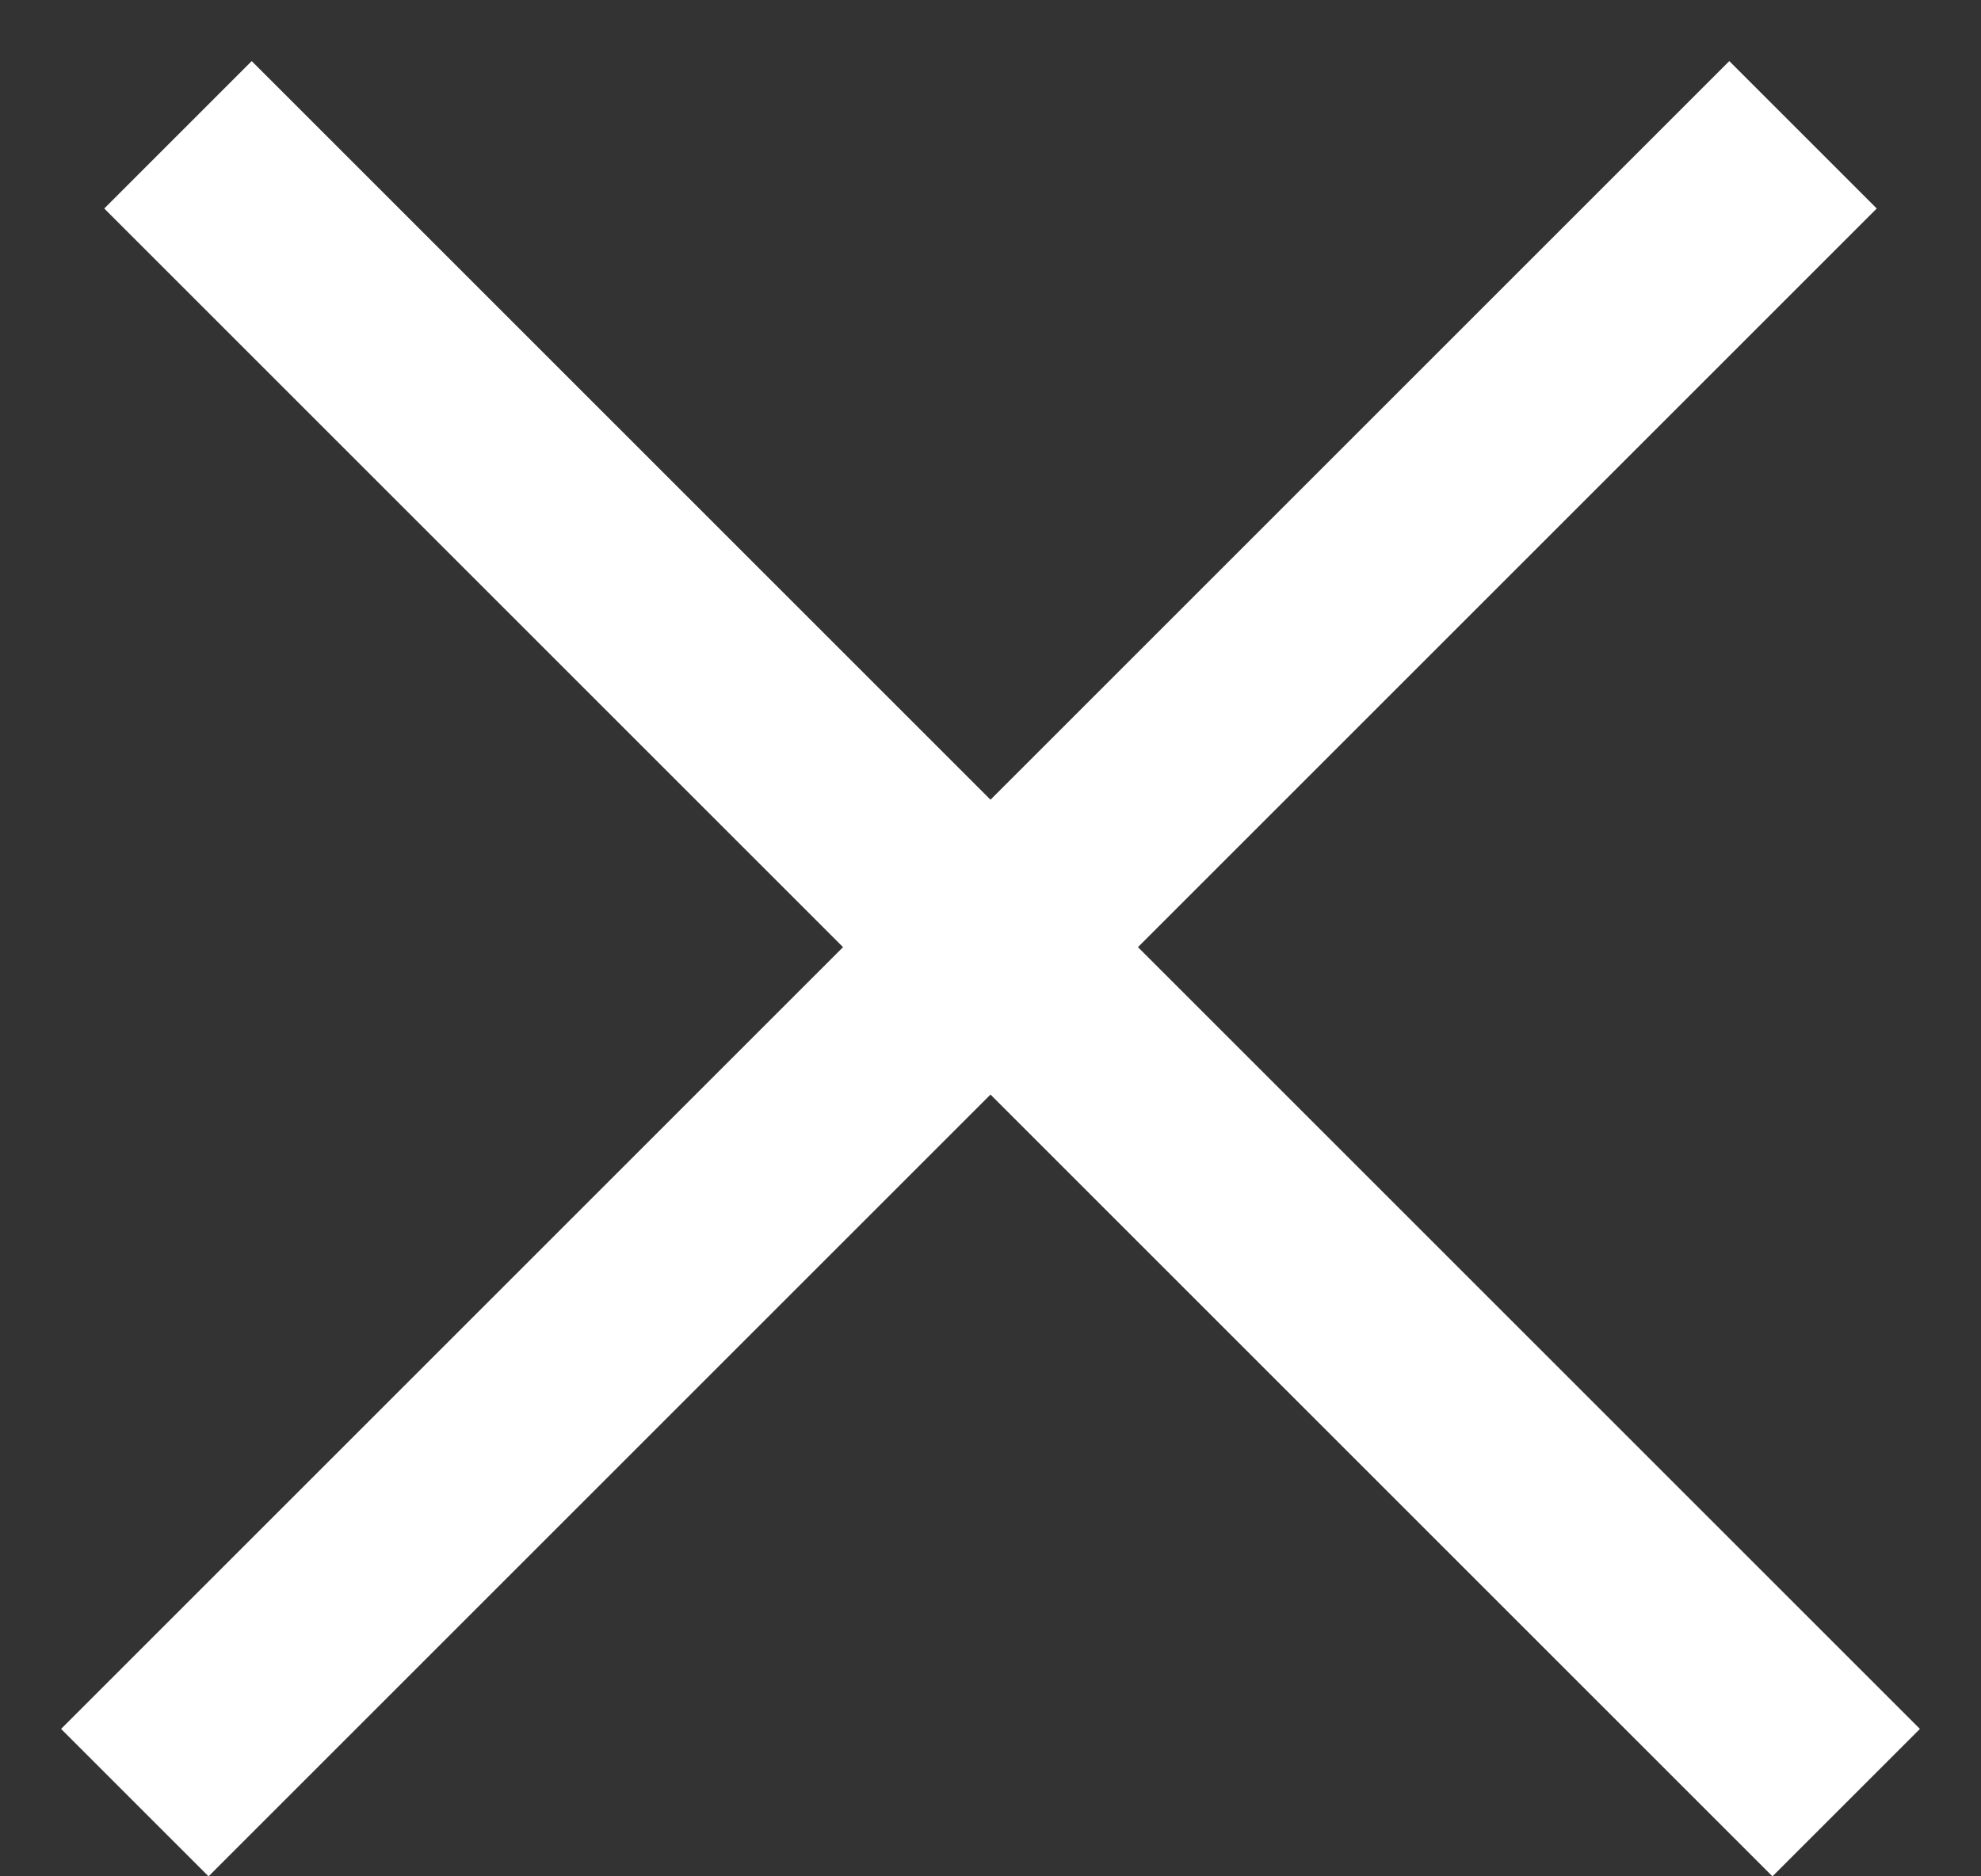 <svg width="19" height="18" viewBox="0 0 19 18" fill="none" xmlns="http://www.w3.org/2000/svg">
<rect x="0" y="0" width="19" height="18" fill="#333333" stroke="none"/>
<line x1="1.707" y1="1.293" x2="17.707" y2="17.293" stroke="white" stroke-width="2"/>
<line x1="1.293" y1="17.293" x2="17.293" y2="1.293" stroke="white" stroke-width="2"/>
</svg>
